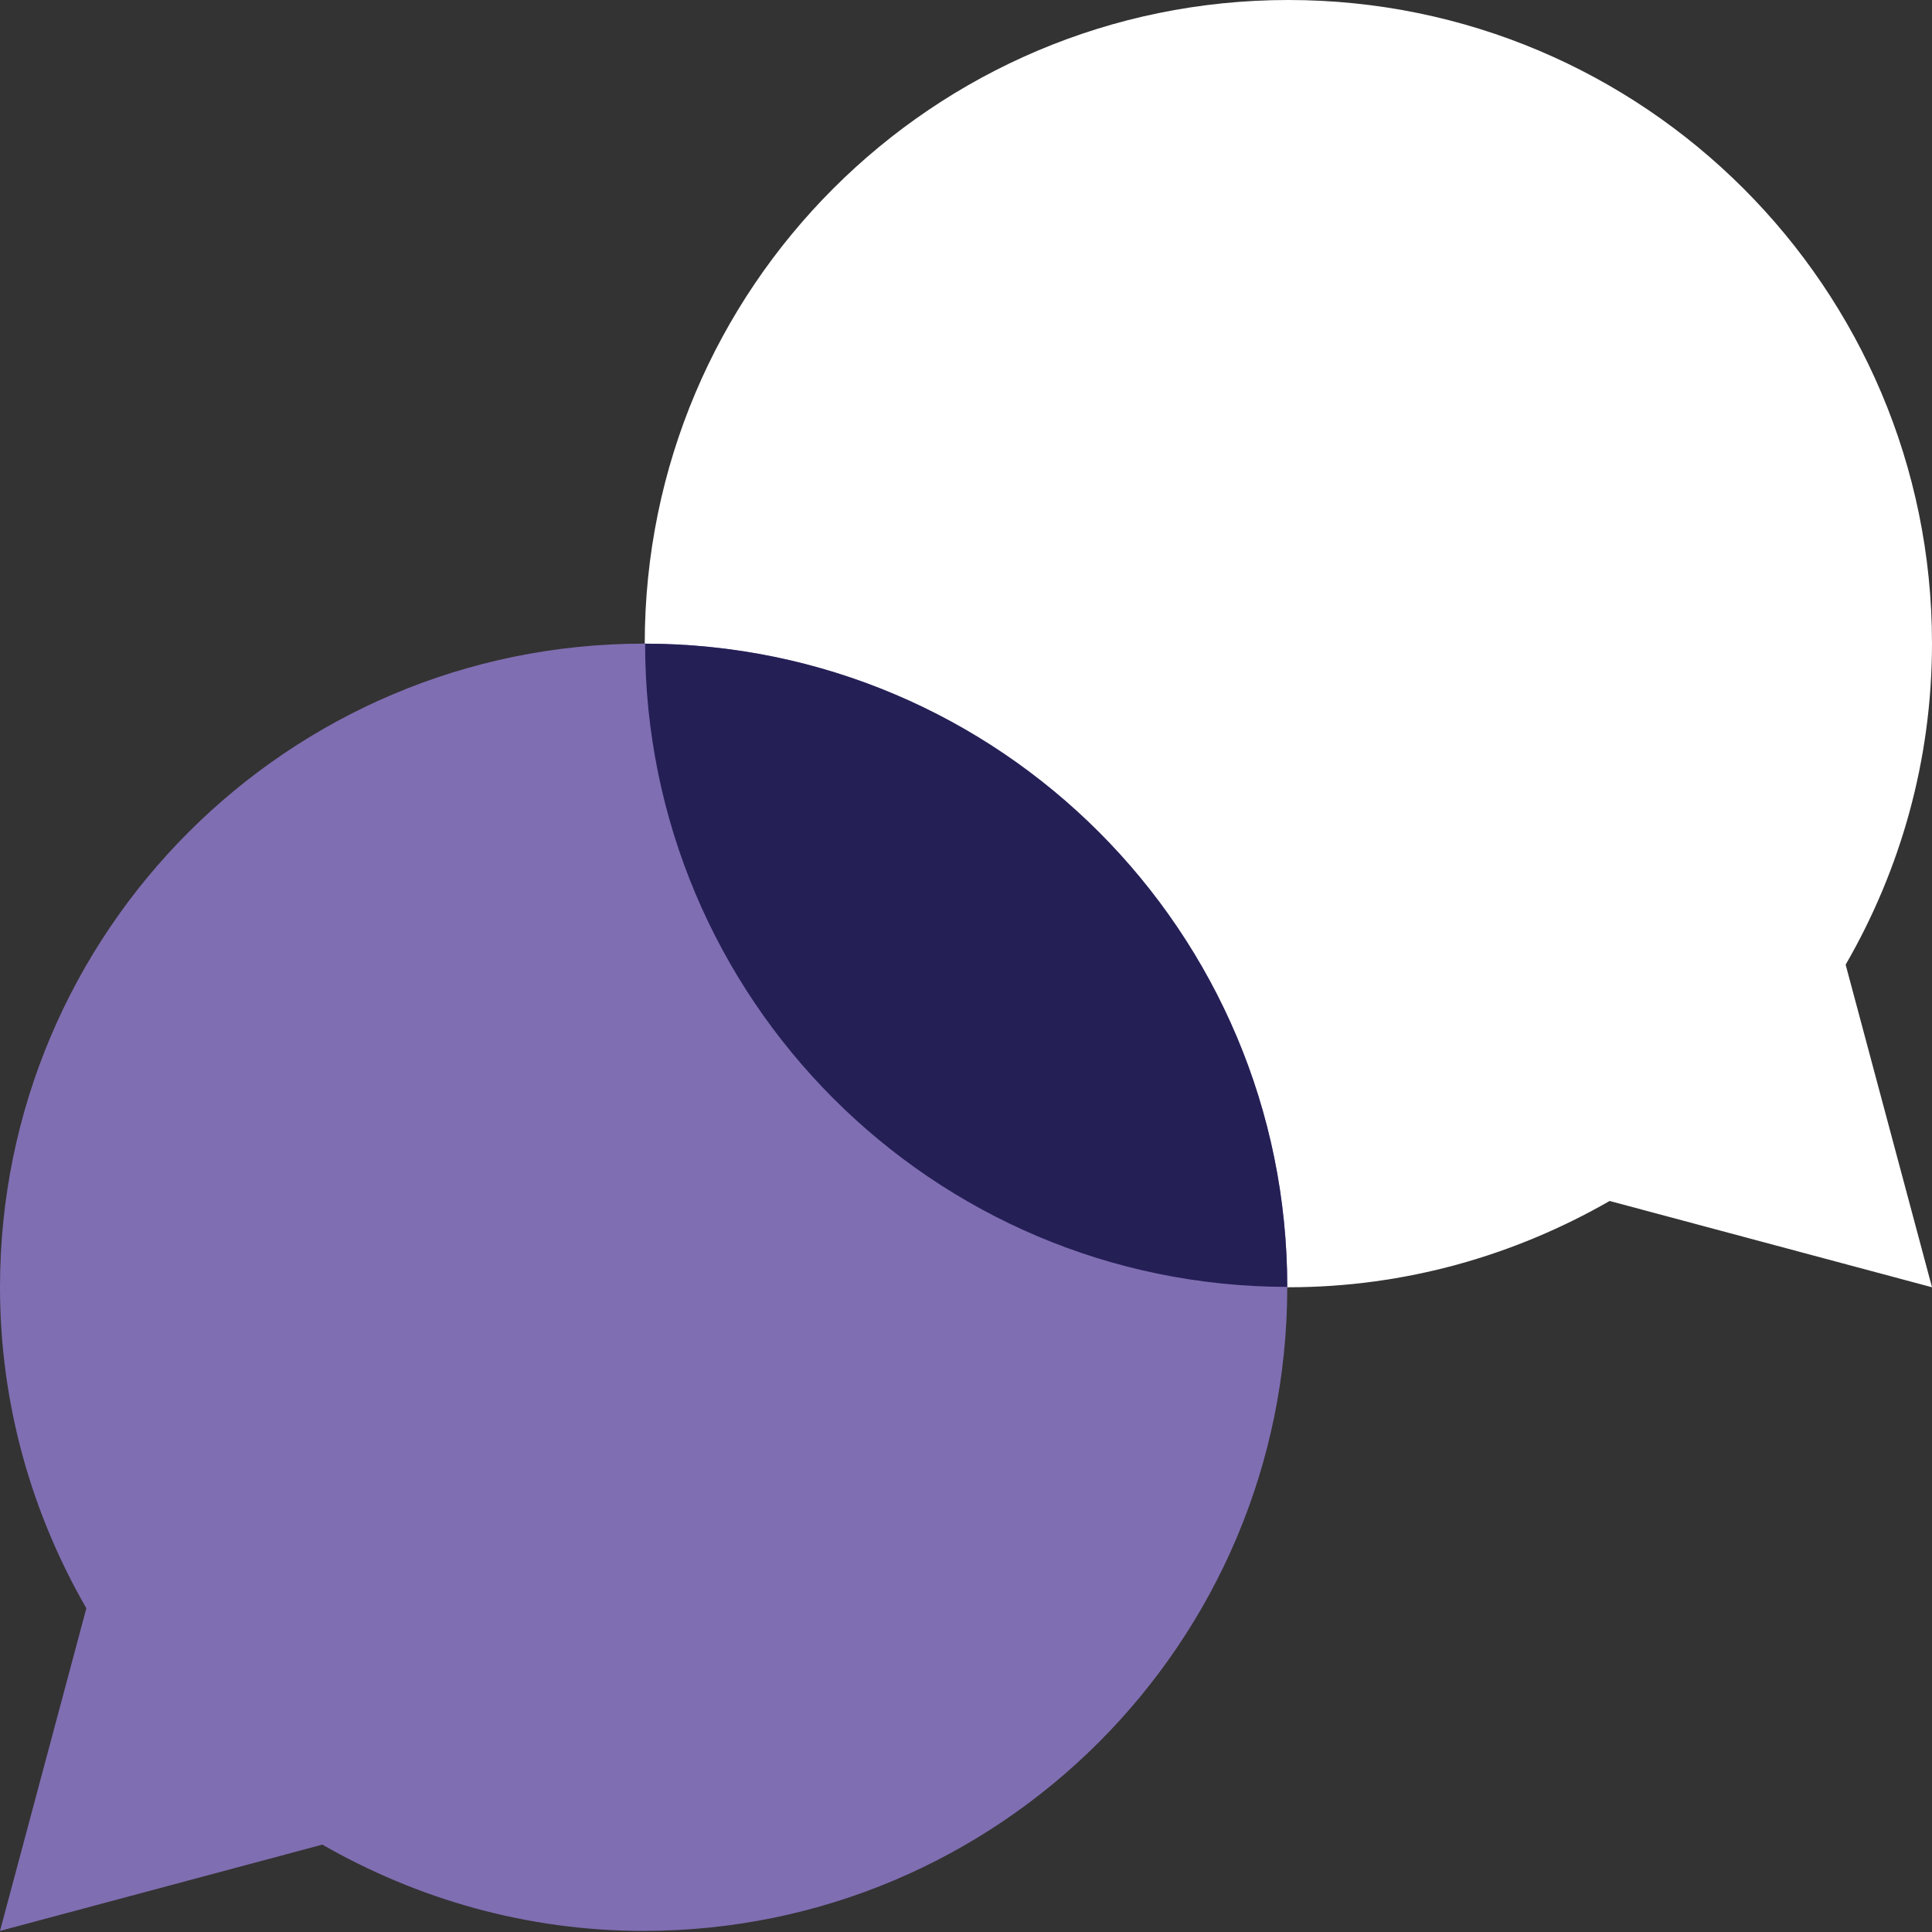 <svg width="74" height="74" viewBox="0 0 74 74" fill="none" xmlns="http://www.w3.org/2000/svg">
<rect x="0" y="0" width="74" height="74" fill="#333333" stroke="none"/>
<g clip-path="url(#clip0_248_30)">
<path d="M70.695 36.944C72.791 33.316 74 29.125 74 24.639C74 11.04 62.961 0 49.347 0C35.734 0 24.695 11.04 24.695 24.653C24.695 38.266 35.734 49.305 49.347 49.305C53.834 49.305 58.024 48.082 61.653 46L74 49.305L70.695 36.958V36.944Z" fill="white"/>
<path d="M3.305 61.596C1.223 57.982 0 53.791 0 49.305C0 35.692 11.04 24.653 24.653 24.653C38.266 24.653 49.305 35.692 49.305 49.305C49.305 62.918 38.266 73.958 24.653 73.958C20.166 73.958 15.976 72.734 12.347 70.653L0 73.958L3.305 61.61V61.596Z" fill="#806EB2"/>
<path d="M49.305 49.291C49.305 35.692 38.294 24.667 24.709 24.653C24.709 38.252 35.72 49.277 49.305 49.291Z" fill="#242056"/>
</g>
<defs>
<clipPath id="clip0_248_30">
<rect width="74" height="73.944" fill="white"/>
</clipPath>
</defs>
</svg>
